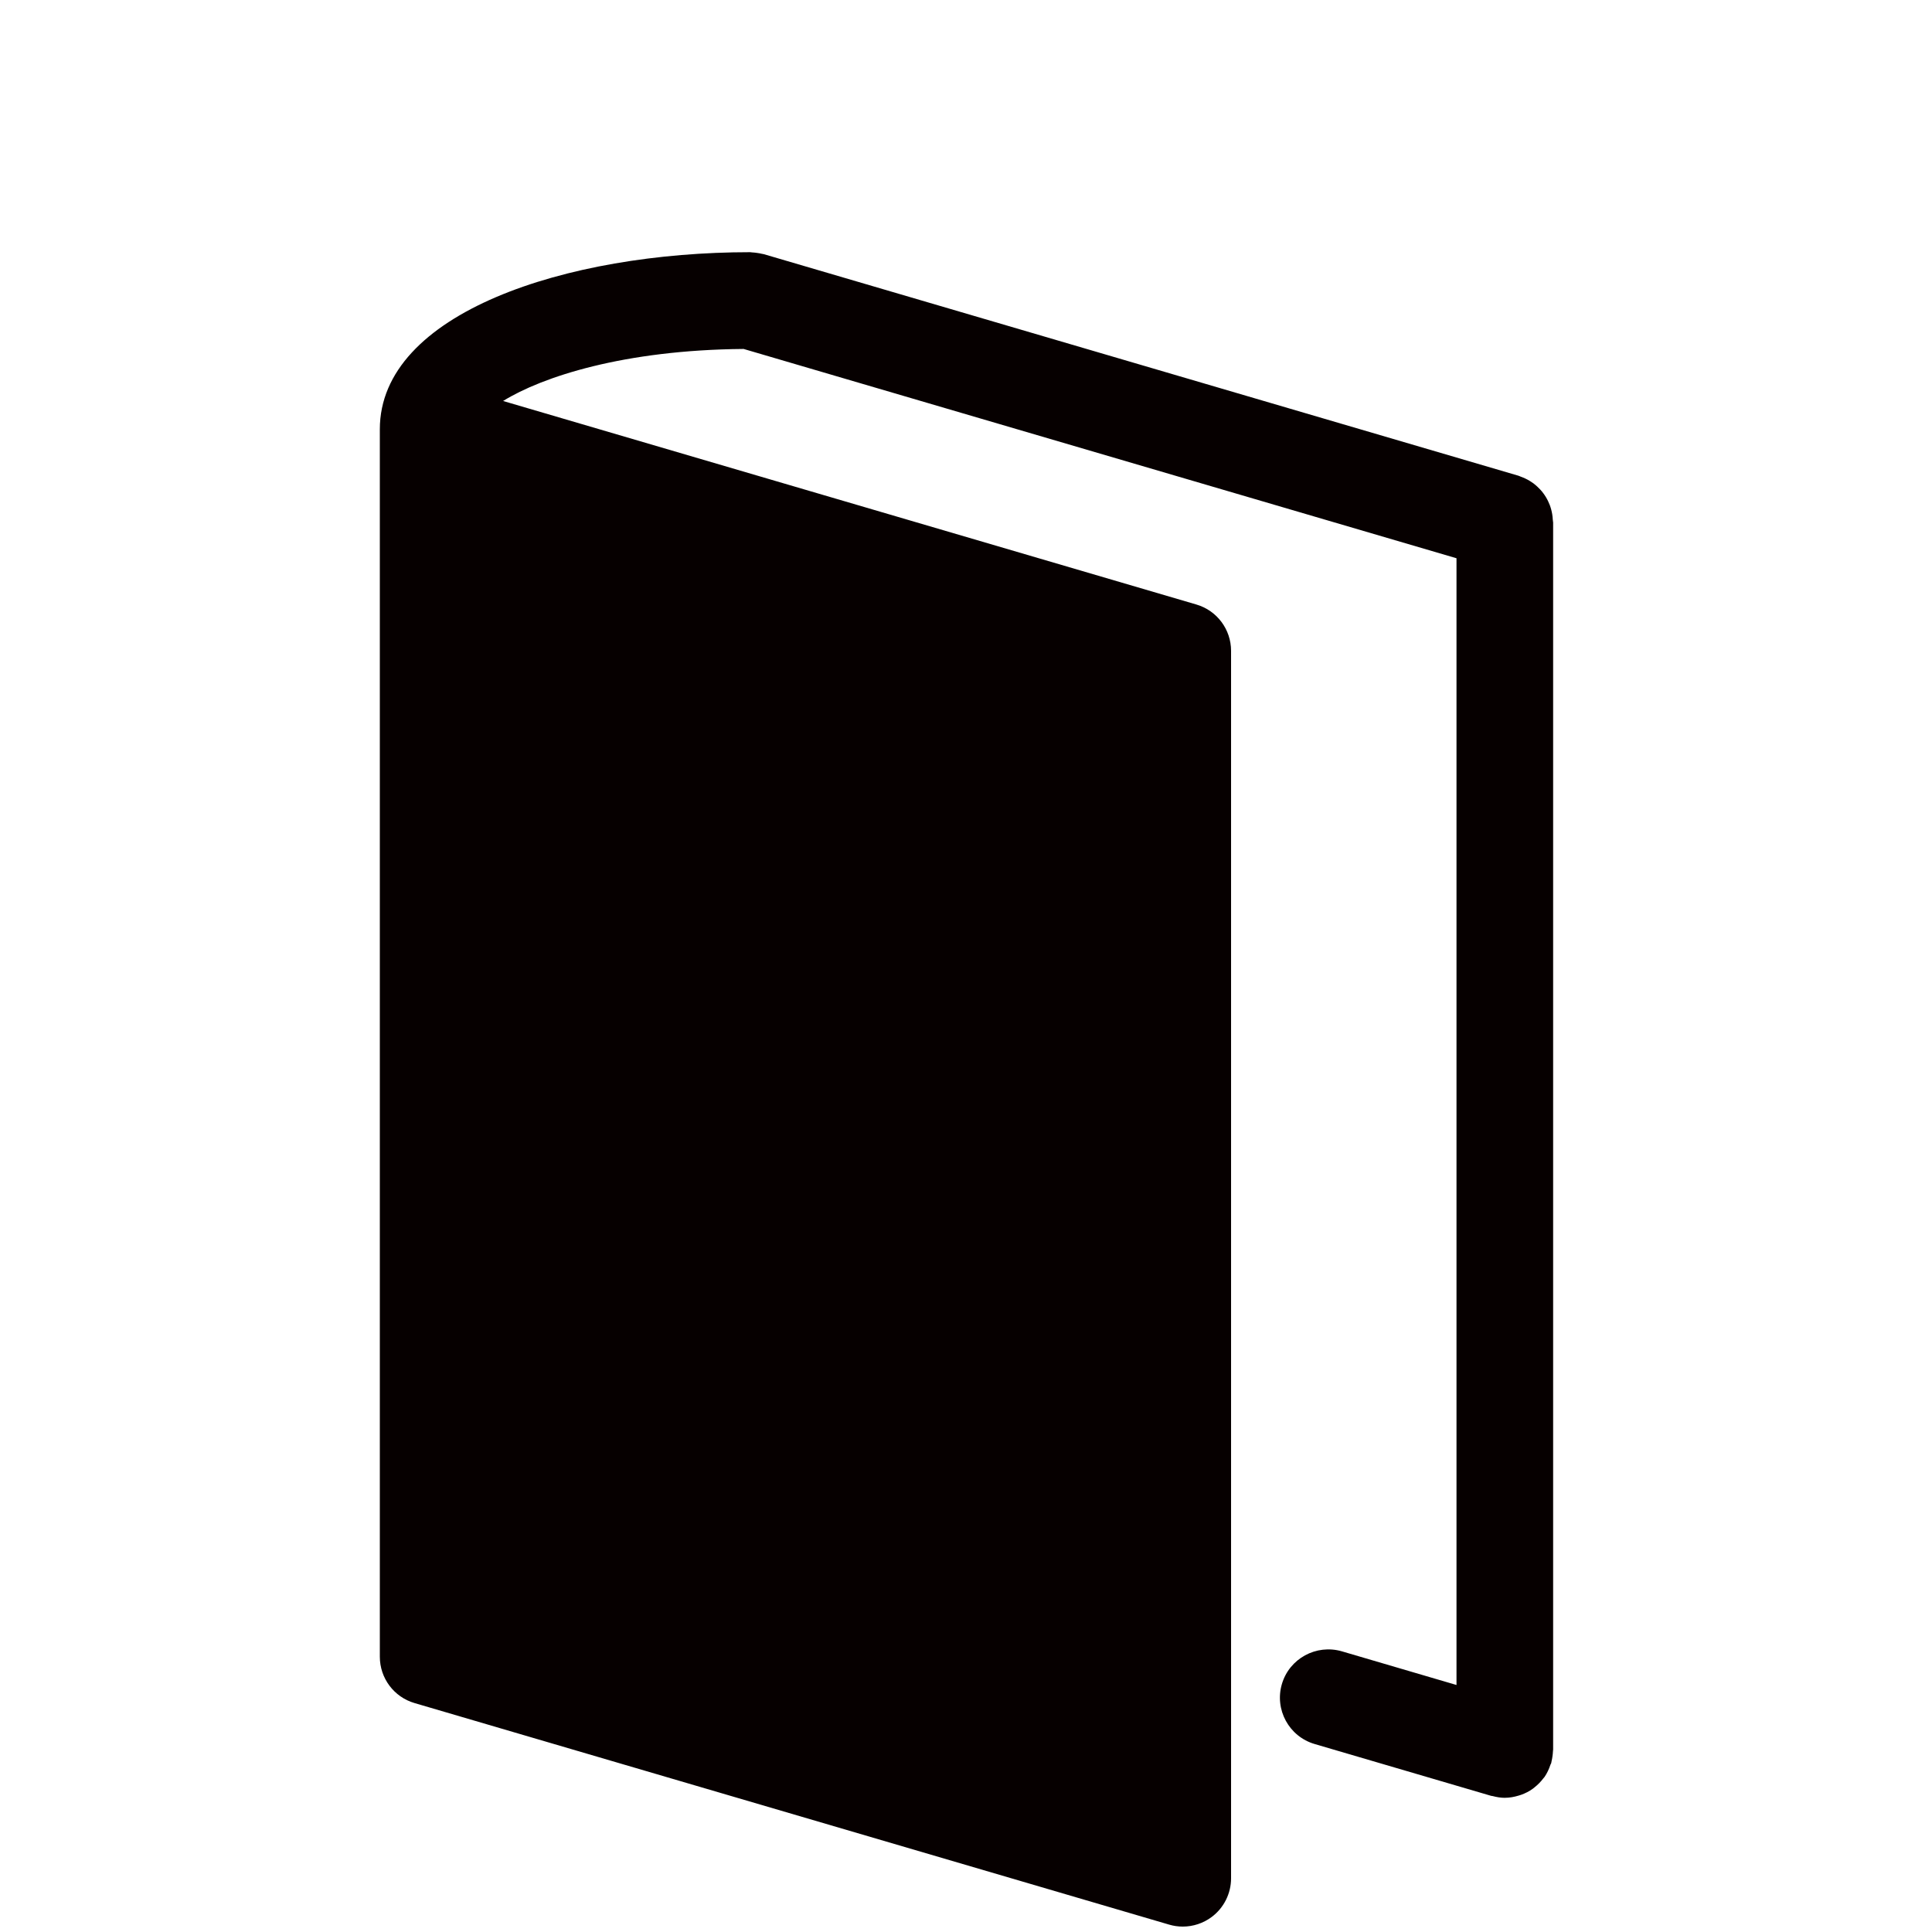 <?xml version="1.0" encoding="utf-8"?>
<!-- Generator: Adobe Illustrator 16.0.0, SVG Export Plug-In . SVG Version: 6.00 Build 0)  -->
<!DOCTYPE svg PUBLIC "-//W3C//DTD SVG 1.1//EN" "http://www.w3.org/Graphics/SVG/1.1/DTD/svg11.dtd">
<svg version="1.1" id="レイヤー_1" xmlns="http://www.w3.org/2000/svg" xmlns:xlink="http://www.w3.org/1999/xlink" x="0px"
	 y="0px" width="60px" height="60px" viewBox="0 0 60 60" enable-background="new 0 0 60 60" xml:space="preserve">
<path fill="#060000" d="M48.231,16.213c0-0.026-0.006-0.051-0.008-0.076c-0.003-0.056-0.008-0.11-0.017-0.165
	c-0.007-0.046-0.018-0.09-0.028-0.134c-0.013-0.049-0.027-0.097-0.045-0.145c-0.017-0.044-0.035-0.087-0.056-0.13
	c-0.021-0.044-0.045-0.087-0.07-0.129c-0.024-0.04-0.05-0.077-0.077-0.114c-0.03-0.041-0.062-0.08-0.098-0.118
	c-0.029-0.032-0.061-0.063-0.094-0.093c-0.038-0.035-0.077-0.068-0.119-0.1c-0.037-0.027-0.076-0.052-0.115-0.076
	c-0.043-0.025-0.085-0.049-0.131-0.07c-0.046-0.022-0.094-0.041-0.143-0.059c-0.026-0.01-0.05-0.023-0.077-0.031L23.719,7.893
	c-0.02-0.006-0.039-0.006-0.059-0.011c-0.051-0.013-0.103-0.021-0.154-0.028c-0.049-0.007-0.098-0.013-0.146-0.015
	c-0.022-0.001-0.043-0.007-0.064-0.007c-5.715,0-11.5,1.89-11.5,5.5v38.119c0,0.666,0.438,1.252,1.077,1.439l23.436,6.881
	c0.139,0.041,0.281,0.061,0.423,0.061c0.32,0,0.637-0.103,0.899-0.299c0.378-0.283,0.601-0.729,0.601-1.201V20.213
	c0-0.666-0.438-1.252-1.077-1.439l-21.531-6.321c1.215-0.752,3.752-1.586,7.47-1.616l22.139,6.5v34.992l-3.561-1.046
	c-0.794-0.229-1.628,0.222-1.862,1.017c-0.233,0.795,0.222,1.629,1.017,1.862l5.484,1.61c0.015,0.004,0.028,0.002,0.043,0.006
	c0.121,0.032,0.247,0.055,0.379,0.055h0.001h0.001c0.001,0,0.002-0.001,0.003-0.001c0.147,0,0.286-0.027,0.42-0.067
	c0.028-0.009,0.056-0.016,0.083-0.026c0.13-0.047,0.251-0.108,0.361-0.188c0.021-0.015,0.039-0.032,0.06-0.048
	c0.099-0.079,0.188-0.169,0.264-0.27c0.014-0.018,0.028-0.031,0.041-0.049c0.079-0.115,0.139-0.244,0.184-0.381
	c0.006-0.017,0.019-0.03,0.023-0.048c0.007-0.022,0.007-0.045,0.013-0.067c0.011-0.043,0.018-0.085,0.024-0.129
	c0.009-0.06,0.016-0.119,0.018-0.179c0.001-0.017,0.005-0.031,0.005-0.048V16.213z"/>
</svg>

